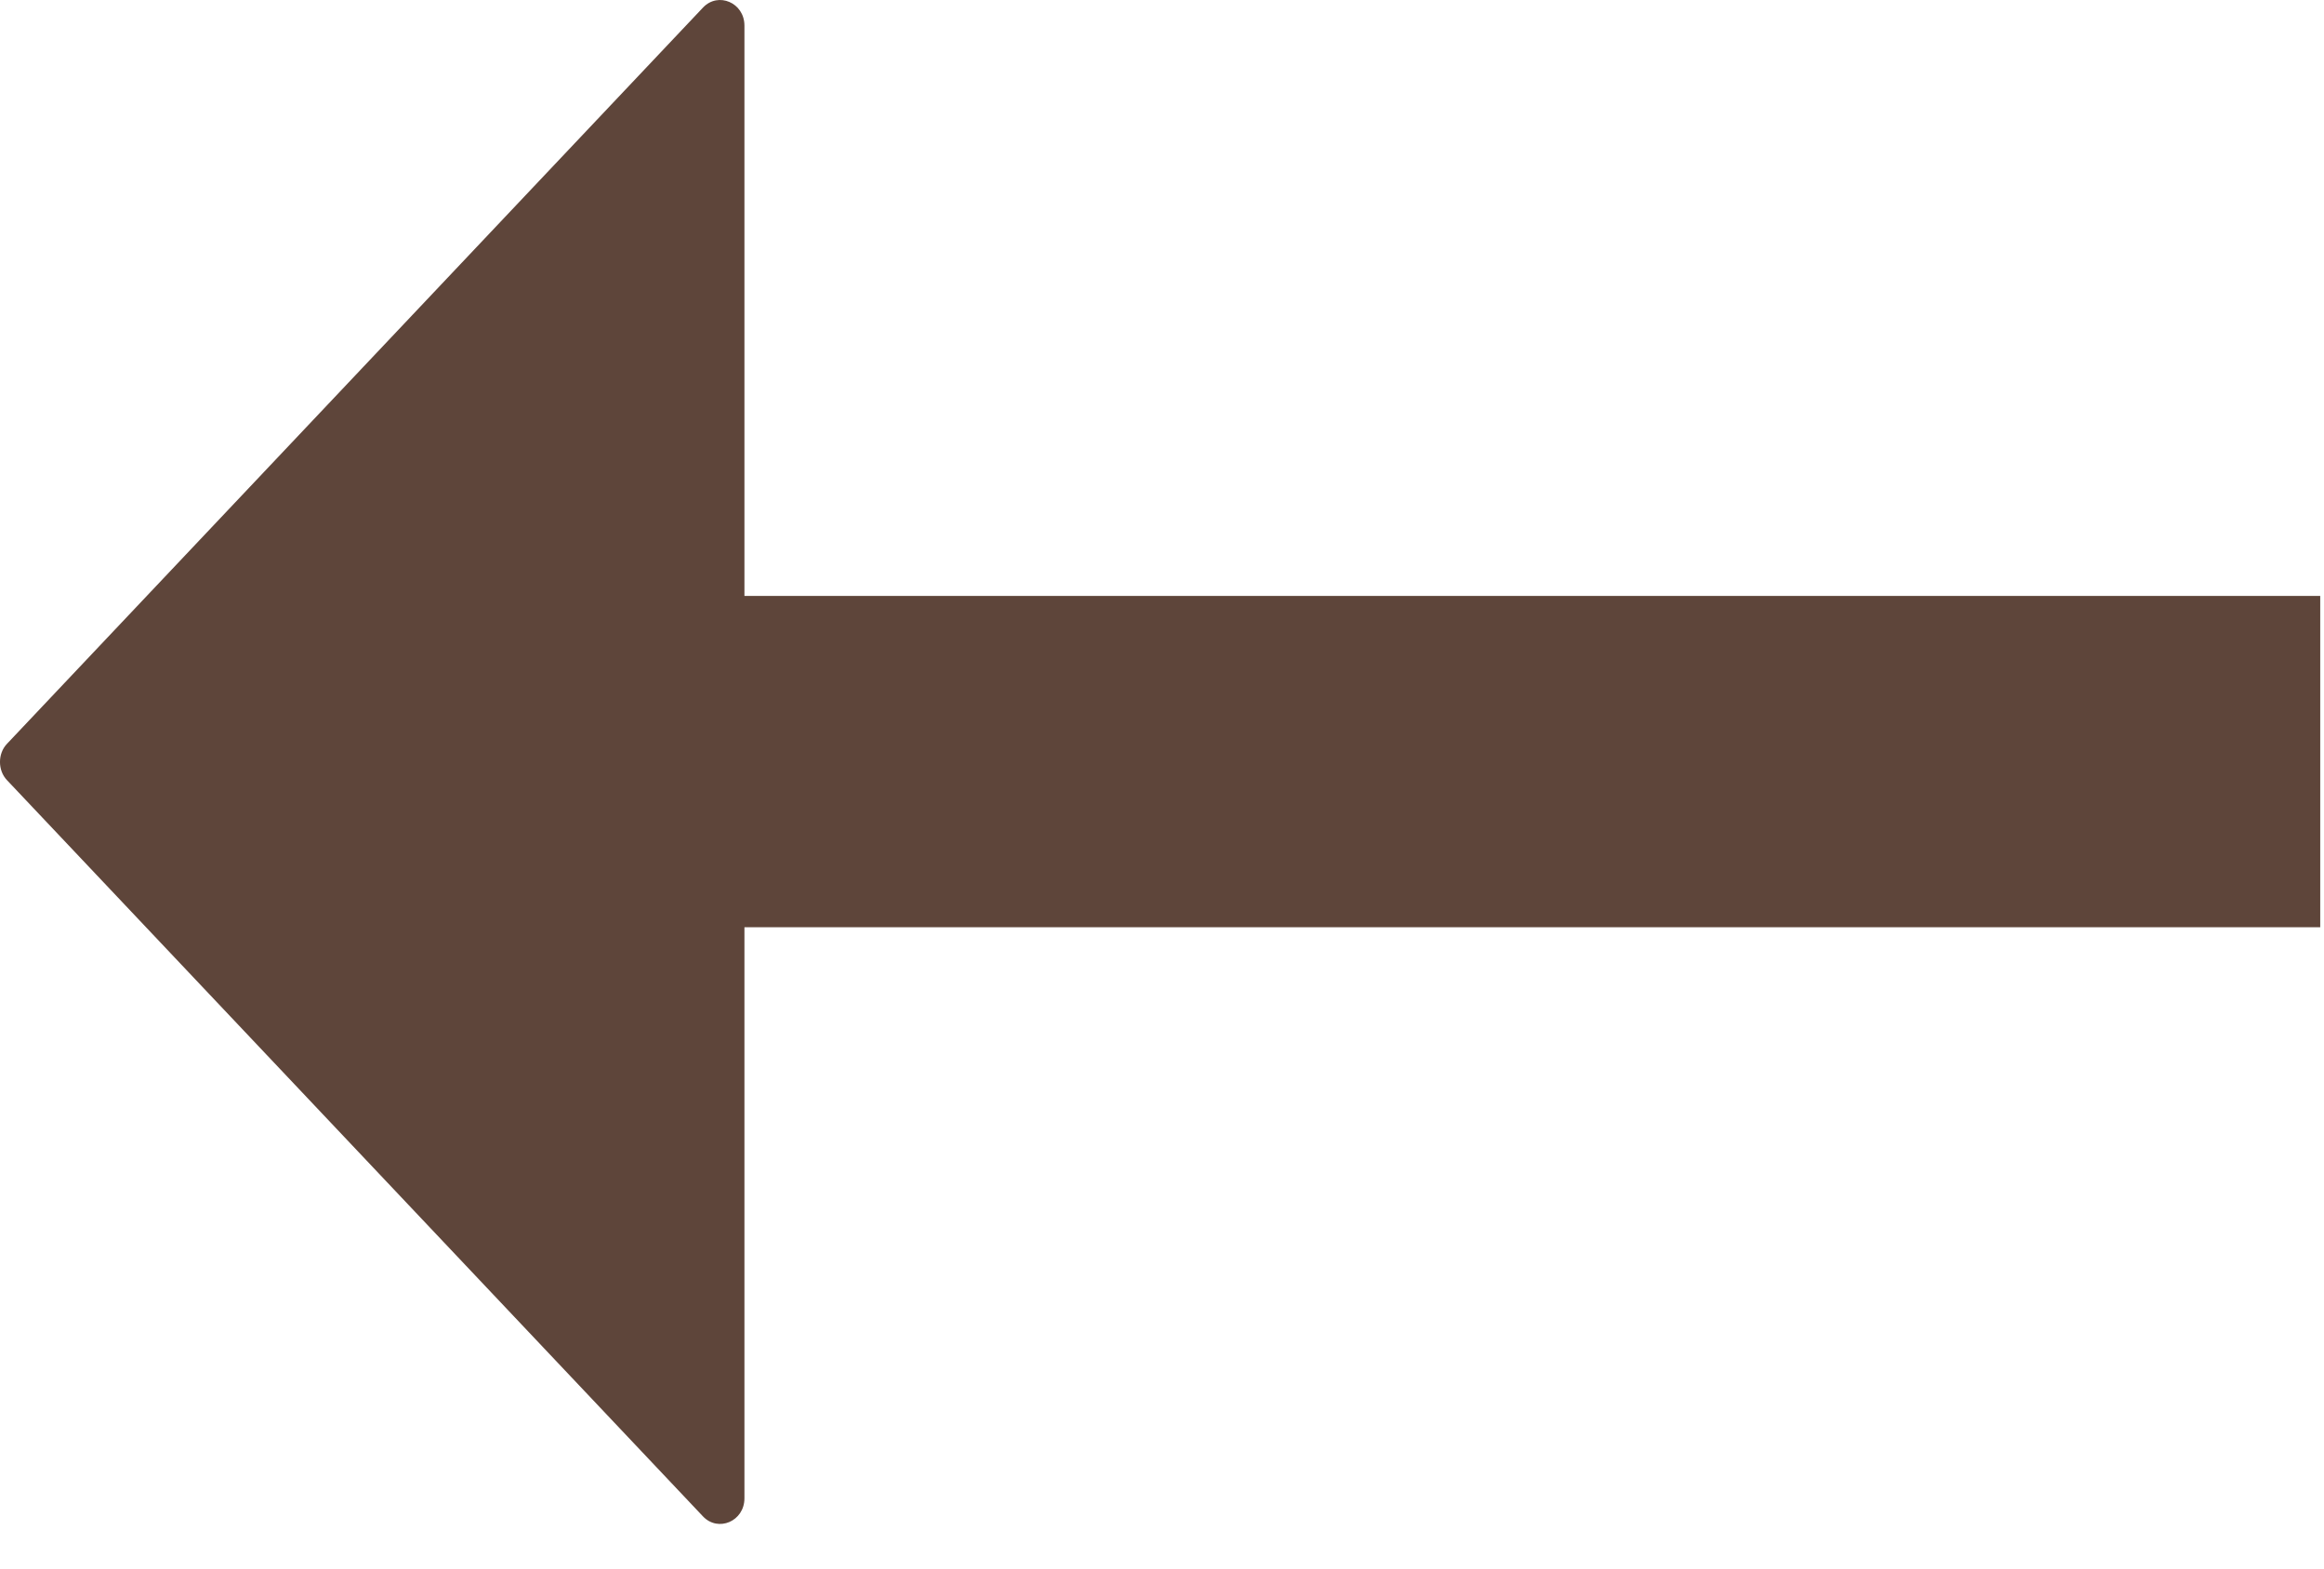<svg xmlns:xlink="http://www.w3.org/1999/xlink" xmlns="http://www.w3.org/2000/svg" width="40" height="27" viewBox="0 0 40 27" fill="none"><path d="M10.813 15.961L10.813 10.258L39.935 10.258L39.935 15.961L10.813 15.961Z" fill="#5E453A"></path><path d="M12.1 26.103L0.119 13.428C-0.04 13.26 -0.04 12.972 0.119 12.805L12.1 0.13C12.361 -0.146 12.813 0.046 12.813 0.441L12.813 25.791C12.813 26.187 12.361 26.378 12.1 26.103Z" fill="#5E453A"></path></svg>